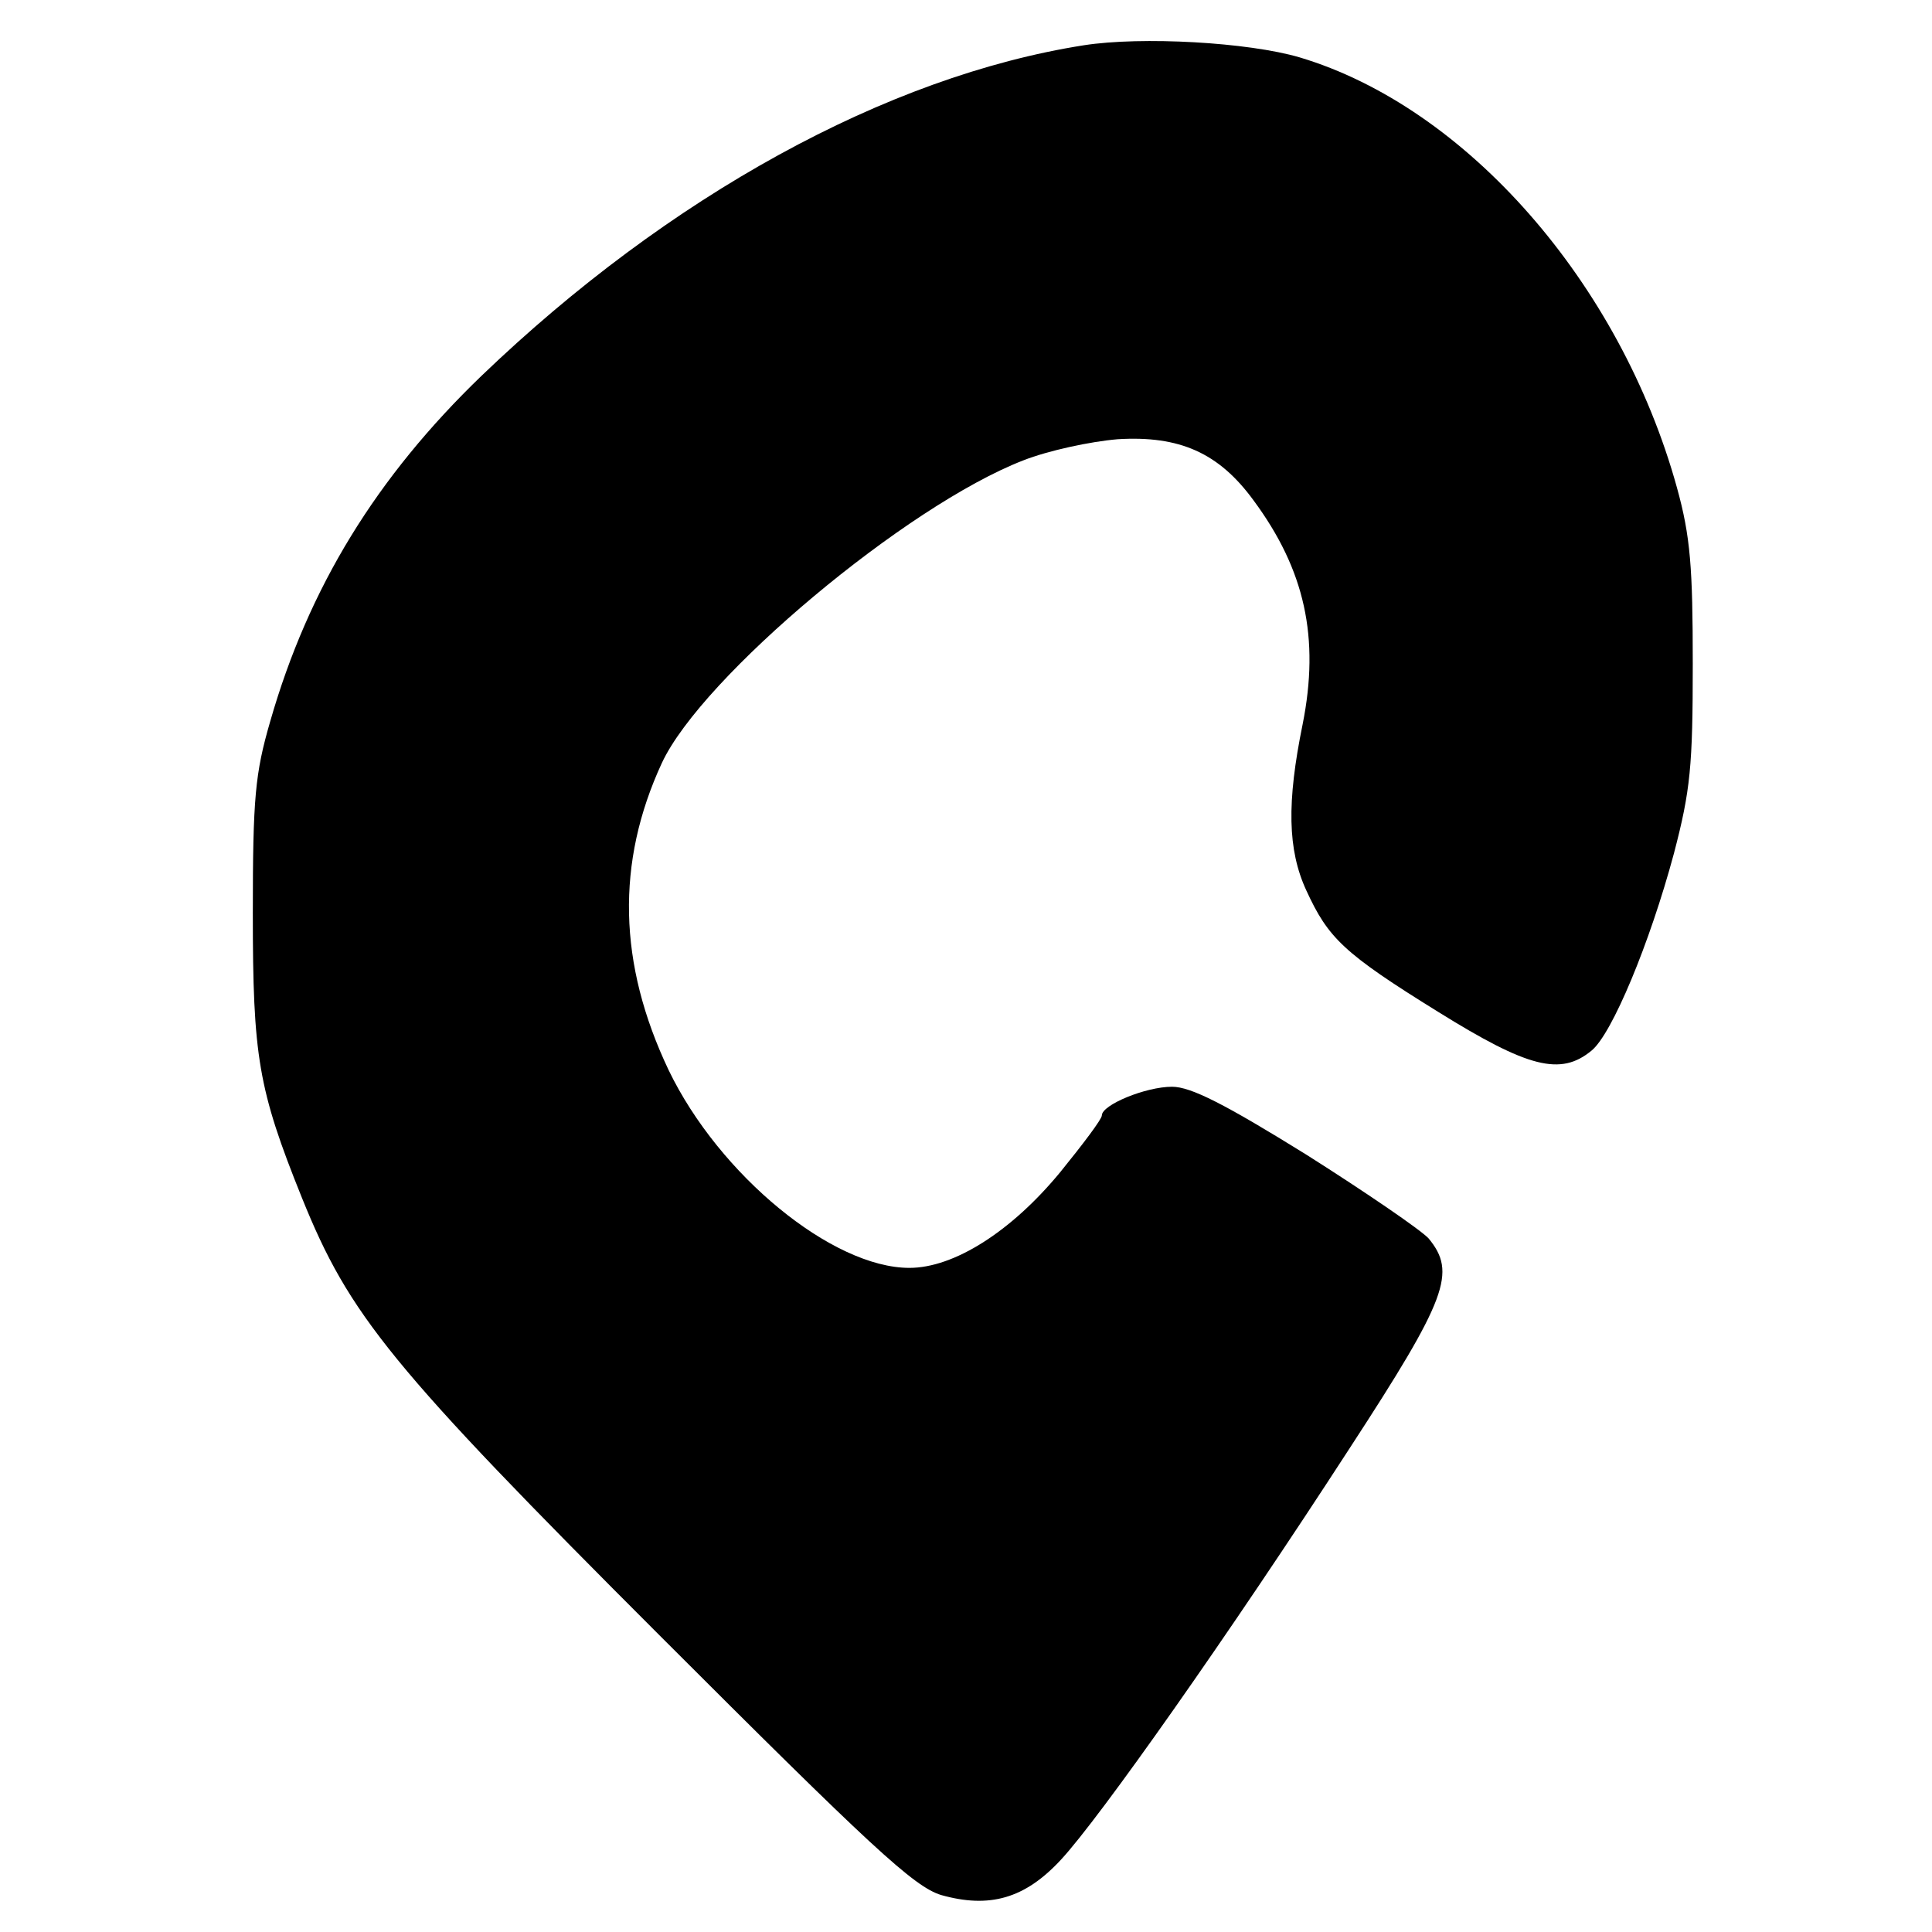 <?xml version="1.0" standalone="no"?>
<!DOCTYPE svg PUBLIC "-//W3C//DTD SVG 20010904//EN"
 "http://www.w3.org/TR/2001/REC-SVG-20010904/DTD/svg10.dtd">
<svg version="1.0" xmlns="http://www.w3.org/2000/svg"
 width="256pt" height="256pt" viewBox="0 0 256 256"
 preserveAspectRatio="xMidYMid meet">
<g transform="translate(0,256) scale(0.1,-0.1)"
fill="#000000" stroke="none">
<path d="M1436 2500 c-261 -41 -550 -200 -798 -438 -139 -134 -229 -280 -280
-458 -20 -69 -23 -101 -23 -254 0 -190 7 -233 65 -377 63 -156 117 -223 474
-580 280 -280 337 -333 373 -344 64 -18 111 -5 159 47 51 55 221 296 383 546
129 198 141 232 104 277 -10 11 -83 61 -162 111 -108 67 -153 90 -178 90 -35
0 -93 -24 -93 -38 0 -5 -25 -38 -55 -75 -65 -79 -141 -127 -200 -127 -102 0
-252 123 -319 262 -67 141 -70 275 -9 407 53 114 324 341 479 401 33 13 89 25
125 28 82 5 134 -18 180 -81 68 -92 88 -182 65 -297 -21 -103 -20 -166 5 -220
29 -63 49 -83 175 -161 119 -74 162 -85 203 -51 27 22 77 142 109 261 22 84
25 116 25 251 0 128 -3 169 -21 234 -75 271 -279 504 -500 570 -68 20 -209 28
-286 16z"/>
</g>
</svg>
